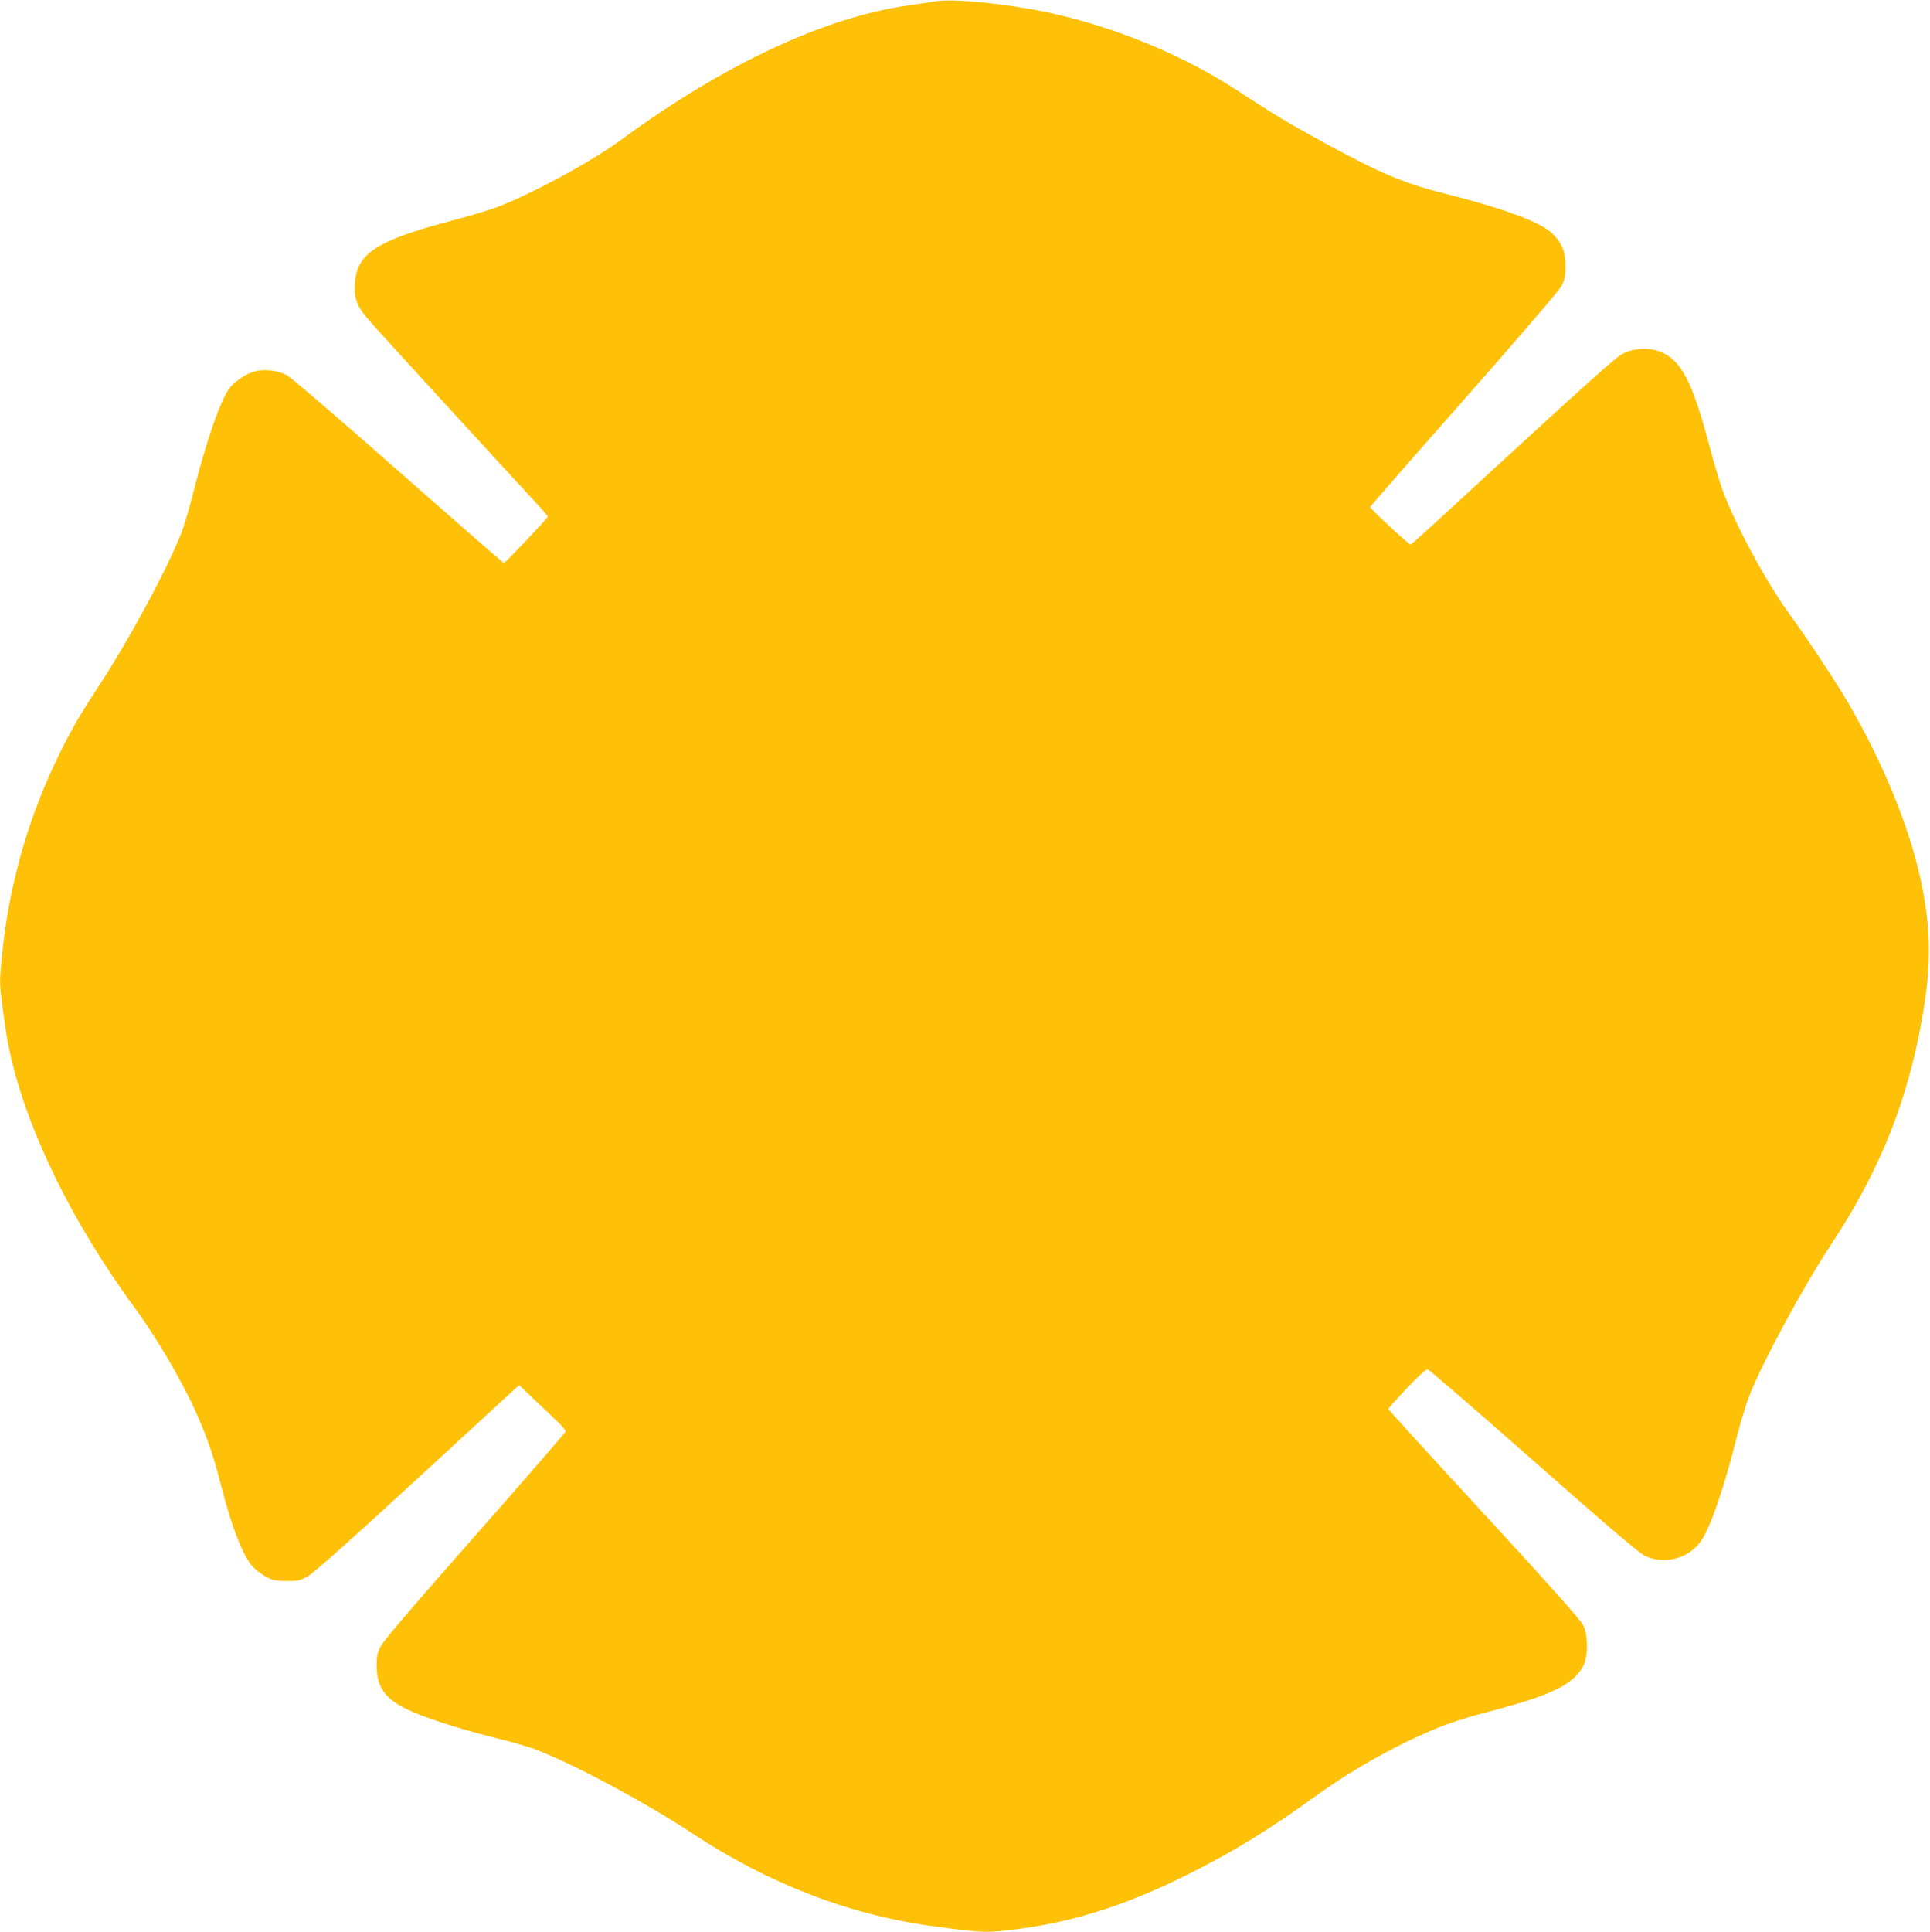 <?xml version="1.0" standalone="no"?>
<!DOCTYPE svg PUBLIC "-//W3C//DTD SVG 20010904//EN"
 "http://www.w3.org/TR/2001/REC-SVG-20010904/DTD/svg10.dtd">
<svg version="1.0" xmlns="http://www.w3.org/2000/svg"
 width="1279pt" height="1280pt" viewBox="0 0 1279 1280"
 preserveAspectRatio="xMidYMid meet">
<g transform="translate(0,1280) scale(0.1,-0.1)"
fill="#ffc107" stroke="none">
<path d="M6190 12790 c-25 -5 -99 -16 -165 -25 -555 -77 -1226 -390 -1910
-892 -199 -146 -606 -366 -829 -448 -55 -20 -183 -58 -285 -85 -503 -132 -636
-217 -649 -416 -7 -105 13 -155 102 -256 73 -84 911 -998 1083 -1183 51 -55
93 -103 93 -108 0 -10 -282 -307 -291 -307 -4 0 -319 275 -701 611 -405 358
-713 621 -740 635 -59 30 -148 40 -208 24 -61 -16 -139 -69 -173 -117 -61 -88
-150 -347 -234 -678 -25 -99 -59 -216 -75 -260 -94 -245 -351 -723 -563 -1045
-125 -191 -186 -298 -274 -482 -208 -436 -334 -915 -368 -1406 -6 -80 -2 -117
33 -362 69 -479 327 -1076 709 -1644 48 -72 111 -162 140 -200 140 -188 316
-486 410 -695 75 -167 119 -294 165 -475 75 -295 151 -490 218 -559 20 -21 60
-51 87 -65 43 -23 62 -27 135 -27 76 0 90 3 137 30 51 29 306 258 992 890 173
160 337 310 363 334 l49 44 87 -84 c48 -46 118 -112 155 -147 38 -34 67 -69
65 -77 -2 -7 -273 -320 -603 -694 -430 -488 -607 -695 -625 -733 -20 -42 -25
-68 -24 -128 1 -148 66 -229 241 -303 135 -57 348 -123 568 -177 94 -23 211
-57 260 -77 265 -105 723 -352 1020 -548 508 -336 1048 -544 1605 -618 333
-45 352 -45 590 -13 355 49 702 162 1092 357 298 149 527 289 848 520 188 136
395 258 600 358 210 101 319 141 549 201 412 108 557 178 623 302 33 62 33
203 1 268 -22 44 -254 302 -955 1062 -186 202 -338 370 -338 373 0 4 55 65
122 136 77 81 129 129 139 127 9 -2 325 -275 703 -608 473 -417 701 -612 736
-628 130 -60 285 -21 370 94 62 85 157 360 240 694 23 91 60 212 82 270 86
222 361 730 543 1005 297 449 479 882 580 1379 88 438 90 688 9 1056 -77 346
-246 756 -474 1150 -78 134 -277 436 -390 590 -151 206 -361 594 -445 824 -20
55 -58 183 -85 285 -113 432 -190 579 -330 632 -75 28 -174 23 -245 -14 -49
-25 -225 -183 -1049 -941 -191 -177 -352 -322 -357 -324 -9 -4 -269 238 -269
249 0 3 279 323 621 710 369 419 631 724 647 754 21 41 26 64 26 130 1 98 -22
154 -88 219 -79 76 -319 165 -721 266 -265 67 -425 135 -794 337 -230 126
-328 185 -501 298 -187 123 -296 185 -472 270 -271 130 -573 233 -860 294
-283 59 -634 93 -748 71z"/>
</g>
</svg>
